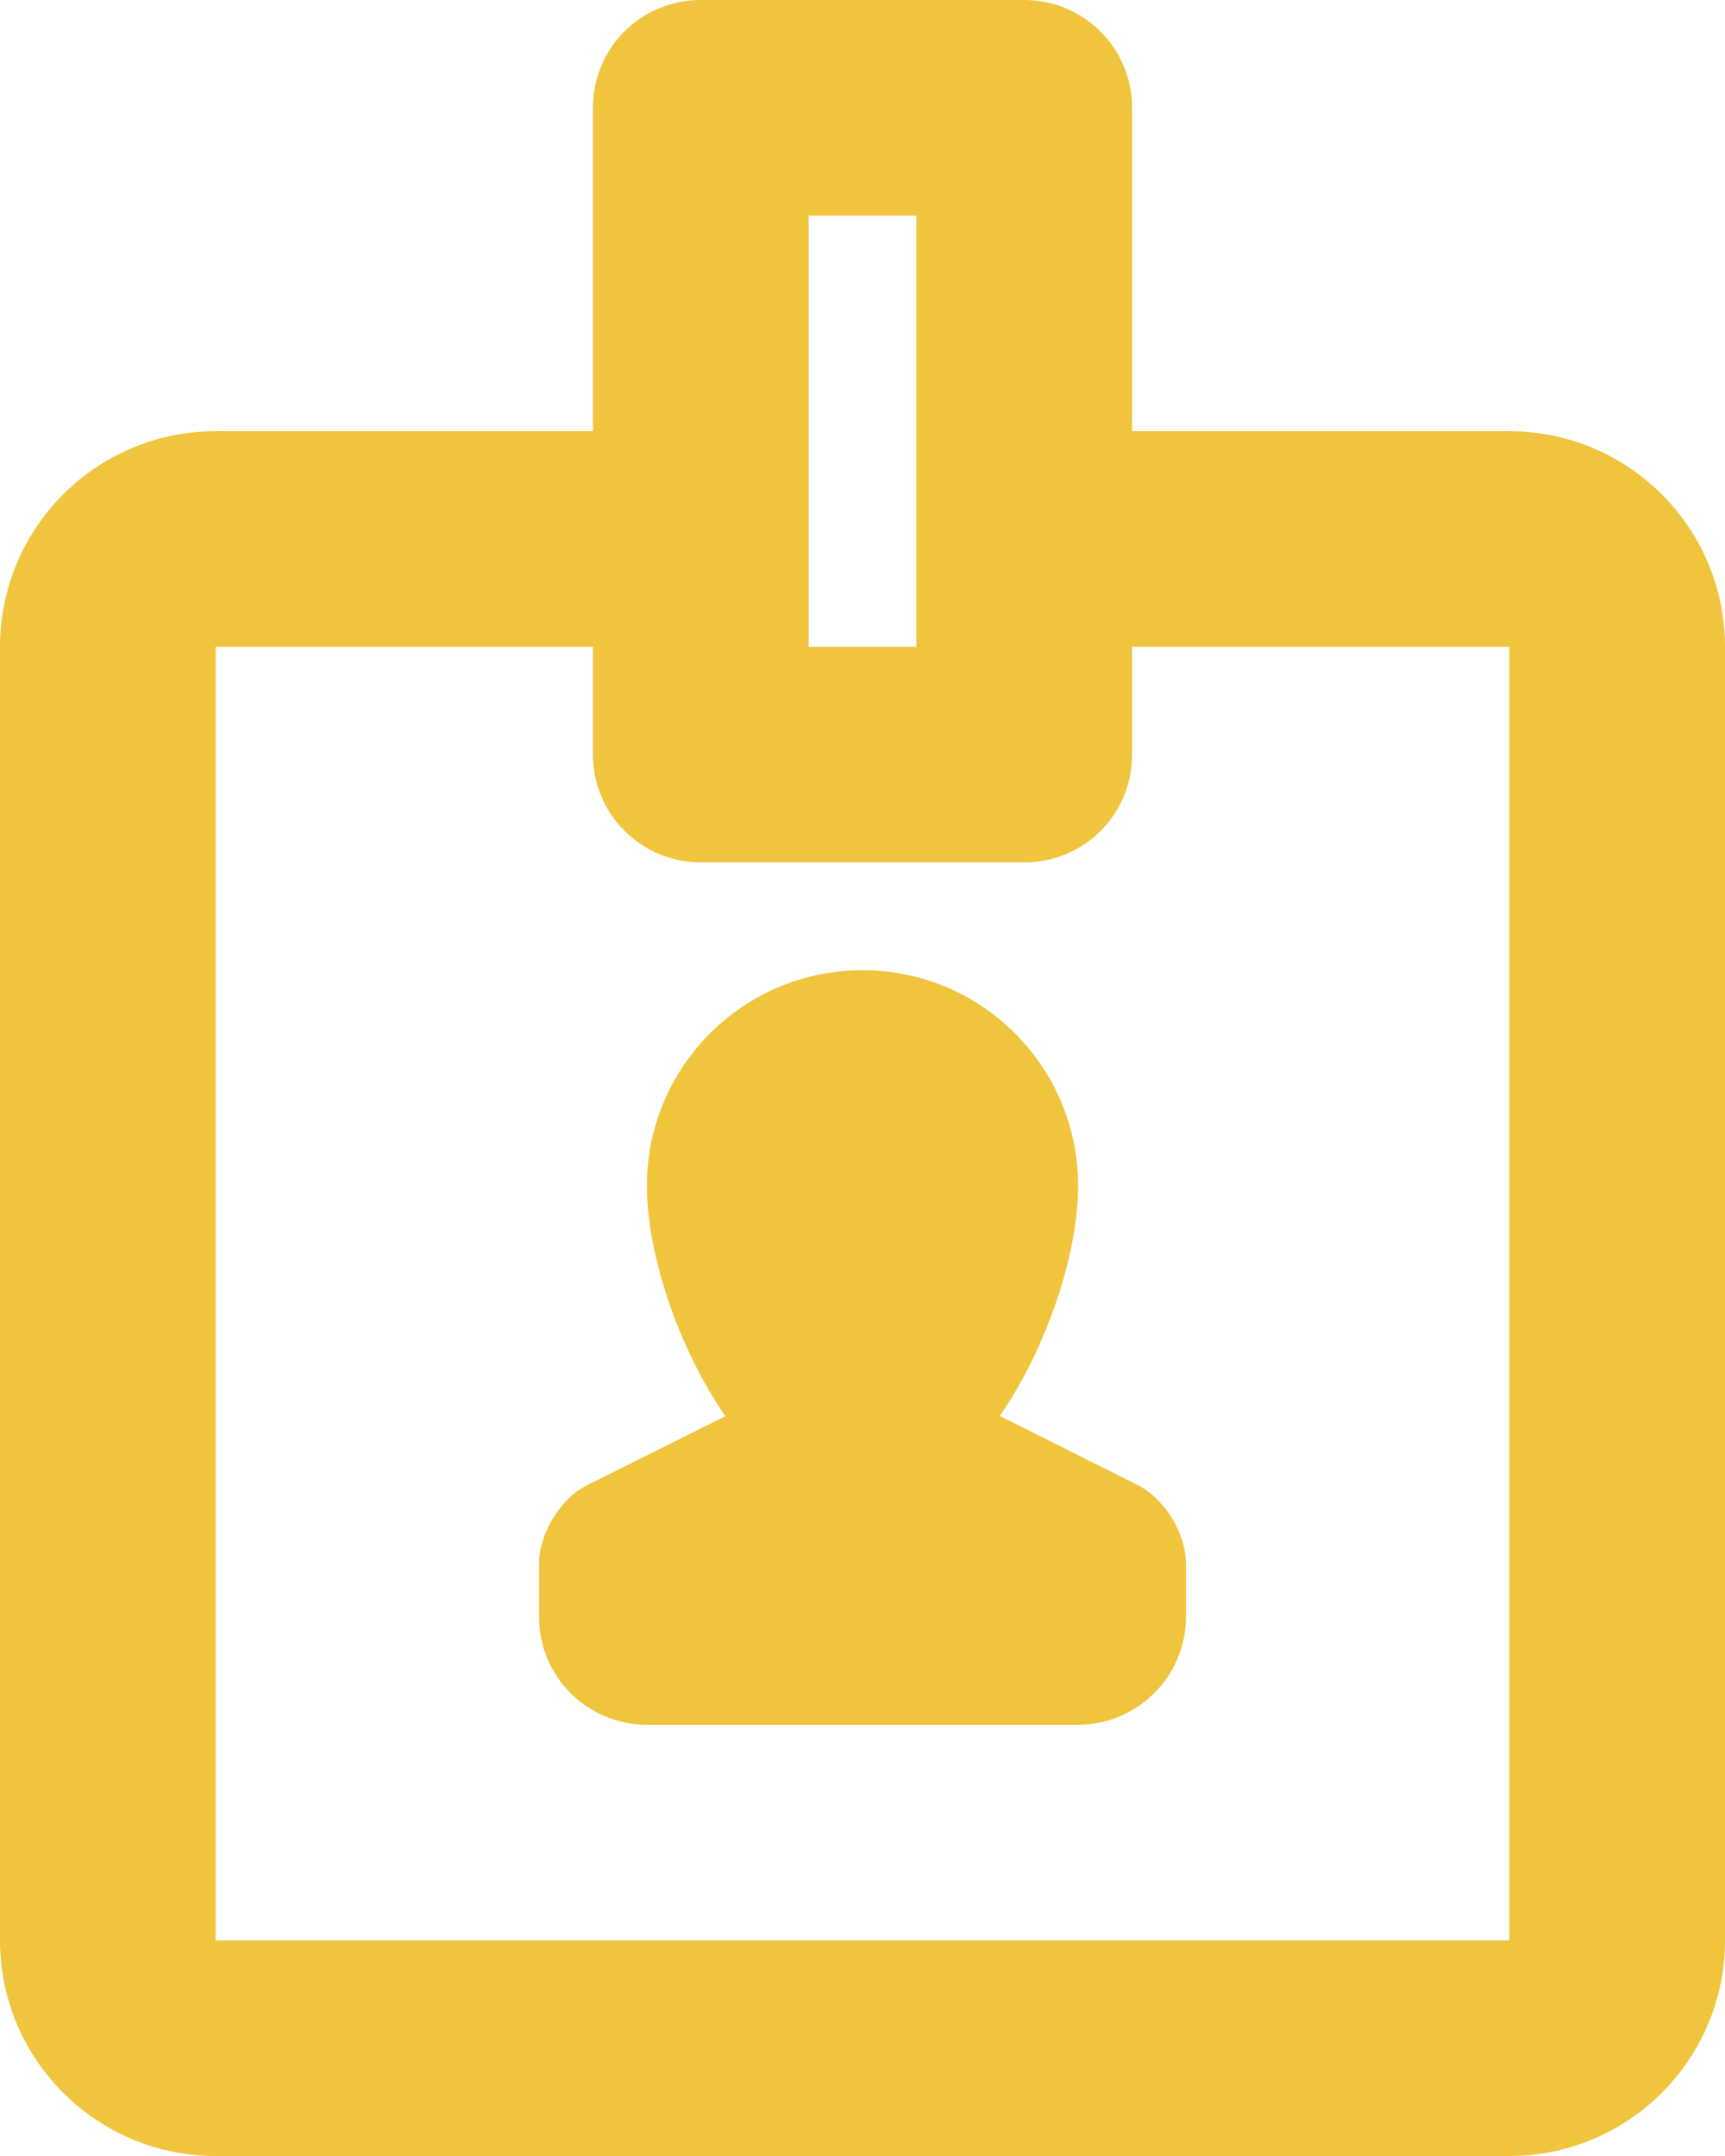 <?xml version="1.0" encoding="UTF-8"?> <svg xmlns="http://www.w3.org/2000/svg" xmlns:xlink="http://www.w3.org/1999/xlink" width="32px" height="40px" viewBox="0 0 32 40"> <!-- Generator: Sketch 54.1 (76490) - https://sketchapp.com --> <title>Combined Shape</title> <desc>Created with Sketch.</desc> <g id="The-Icons" stroke="none" stroke-width="1" fill="none" fill-rule="evenodd"> <g id="Artboard" transform="translate(-228, -708)" fill="#F1C43D"> <path d="M239,716 L239,709.994 C239,708.893 239.887,708 241,708 L247,708 C248.105,708 249,708.895 249,709.994 L249,716 L255.996,716 C258.207,716 260,717.789 260,720.004 L260,743.996 C260,746.207 258.211,748 255.996,748 L232.004,748 C229.793,748 228,746.211 228,743.996 L228,720.004 C228,717.793 229.789,716 232.004,716 L239,716 Z M232,720 L232,744 L256,744 L256,720 L249,720 L249,722.006 C249,723.107 248.113,724 247,724 L241,724 C239.895,724 239,723.105 239,722.006 L239,720 L232,720 Z M240,730 C240,727.791 241.791,726 244,726 C246.209,726 248,727.791 248,730 C248,731.242 247.434,732.984 246.546,734.271 L249.103,735.551 C249.598,735.799 250,736.443 250,737.009 L250,738 C250,739.105 249.098,740 247.991,740 L240.009,740 C238.899,740 238,739.112 238,738 L238,737.009 C238,736.452 238.394,735.803 238.886,735.557 L241.456,734.274 C240.567,732.986 240,731.243 240,730 Z M243,712 L243,720 L245,720 L245,712 L243,712 Z" id="Combined-Shape"></path> </g> </g> </svg> 